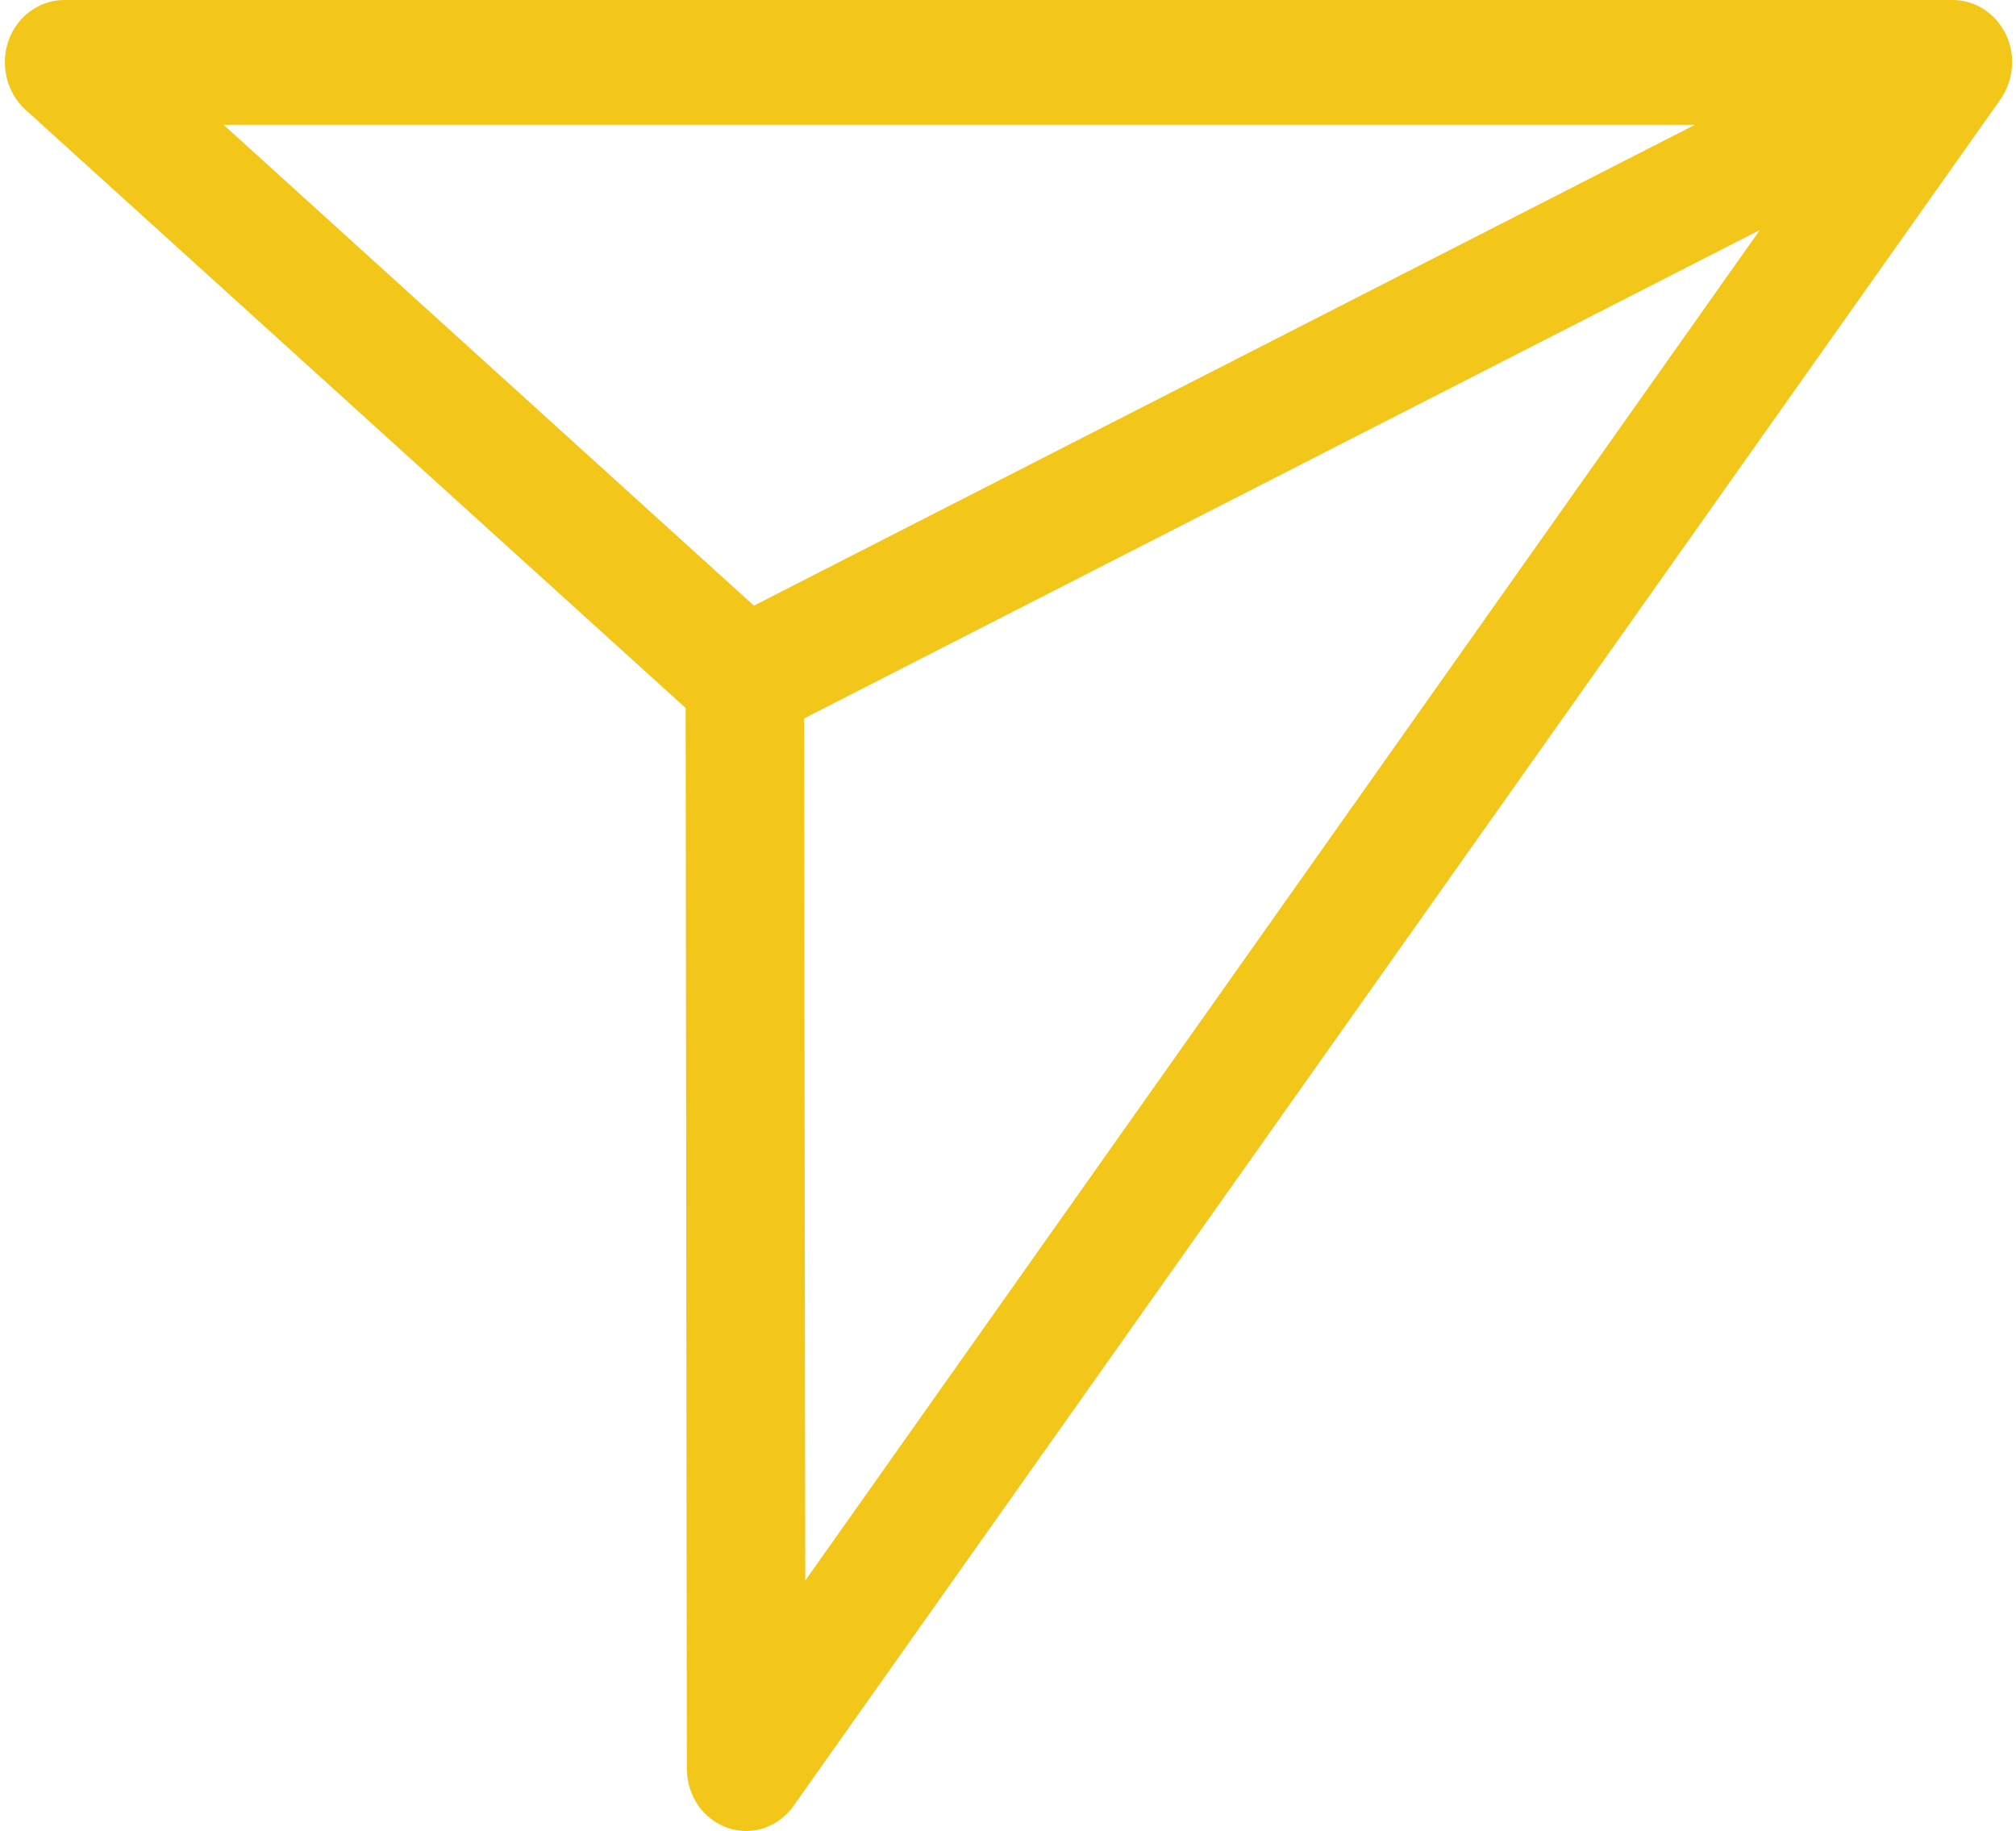 <?xml version="1.0" encoding="UTF-8" standalone="no"?><svg xmlns="http://www.w3.org/2000/svg" xmlns:xlink="http://www.w3.org/1999/xlink" fill="#000000" height="456.2" preserveAspectRatio="xMidYMid meet" version="1" viewBox="-1.2 21.9 502.2 456.2" width="502.2" zoomAndPan="magnify"><g fill="#f3c61a" id="change1_1"><path d="M496.3,31.6c-2.1-4.4-6.4-7.2-11.1-7.2H14.8c-5.2,0-9.8,3.4-11.6,8.6C1.4,38,2.8,43.8,6.7,47.4L172,197.2 l0.3,265.4c0,5.6,3.4,10.6,8.5,12.4c1.3,0.4,2.6,0.7,3.9,0.7c3.8,0,7.5-1.9,9.9-5.2L495.1,45.3C497.9,41.3,498.4,36,496.3,31.6z M48.3,50.5H431L186.2,175.6L48.3,50.5z M196.7,199.4L444.9,72.6L197,423.3L196.7,199.4z"/><path d="M184.7,478.1c-1.6,0-3.2-0.3-4.7-0.8c-6-2.1-10.1-8-10.1-14.7l-0.3-264.3L5.1,49.2 C0.5,45-1.2,38.1,0.9,32.1C3,26,8.6,21.9,14.8,21.9h470.4c5.7,0,10.7,3.3,13.3,8.6l0,0c2.5,5.3,1.9,11.4-1.4,16.2L196.5,471.8 C193.8,475.7,189.3,478.1,184.7,478.1z M14.8,26.7c-4.1,0-7.9,2.8-9.3,6.9c-1.5,4.2-0.3,9,2.9,11.9l166,150.5l0,1.1l0.3,265.4 c0,4.6,2.8,8.7,6.9,10.1c1,0.4,2,0.5,3.1,0.5c3.1,0,6.1-1.6,7.9-4.2L493.1,43.9c2.3-3.2,2.7-7.7,0.9-11.3c-1.7-3.6-5.1-5.9-8.9-5.9 H14.8z M194.6,430.8l-0.3-232.9l1.3-0.7L452.5,66L194.6,430.8z M199.1,200.9l0.3,214.8L437.2,79.2L199.1,200.9z M185.8,178.6 l-1.2-1.1L42,48.1h399.1L185.8,178.6z M54.5,53l132.1,119.8L421,53H54.5z"/></g></svg>